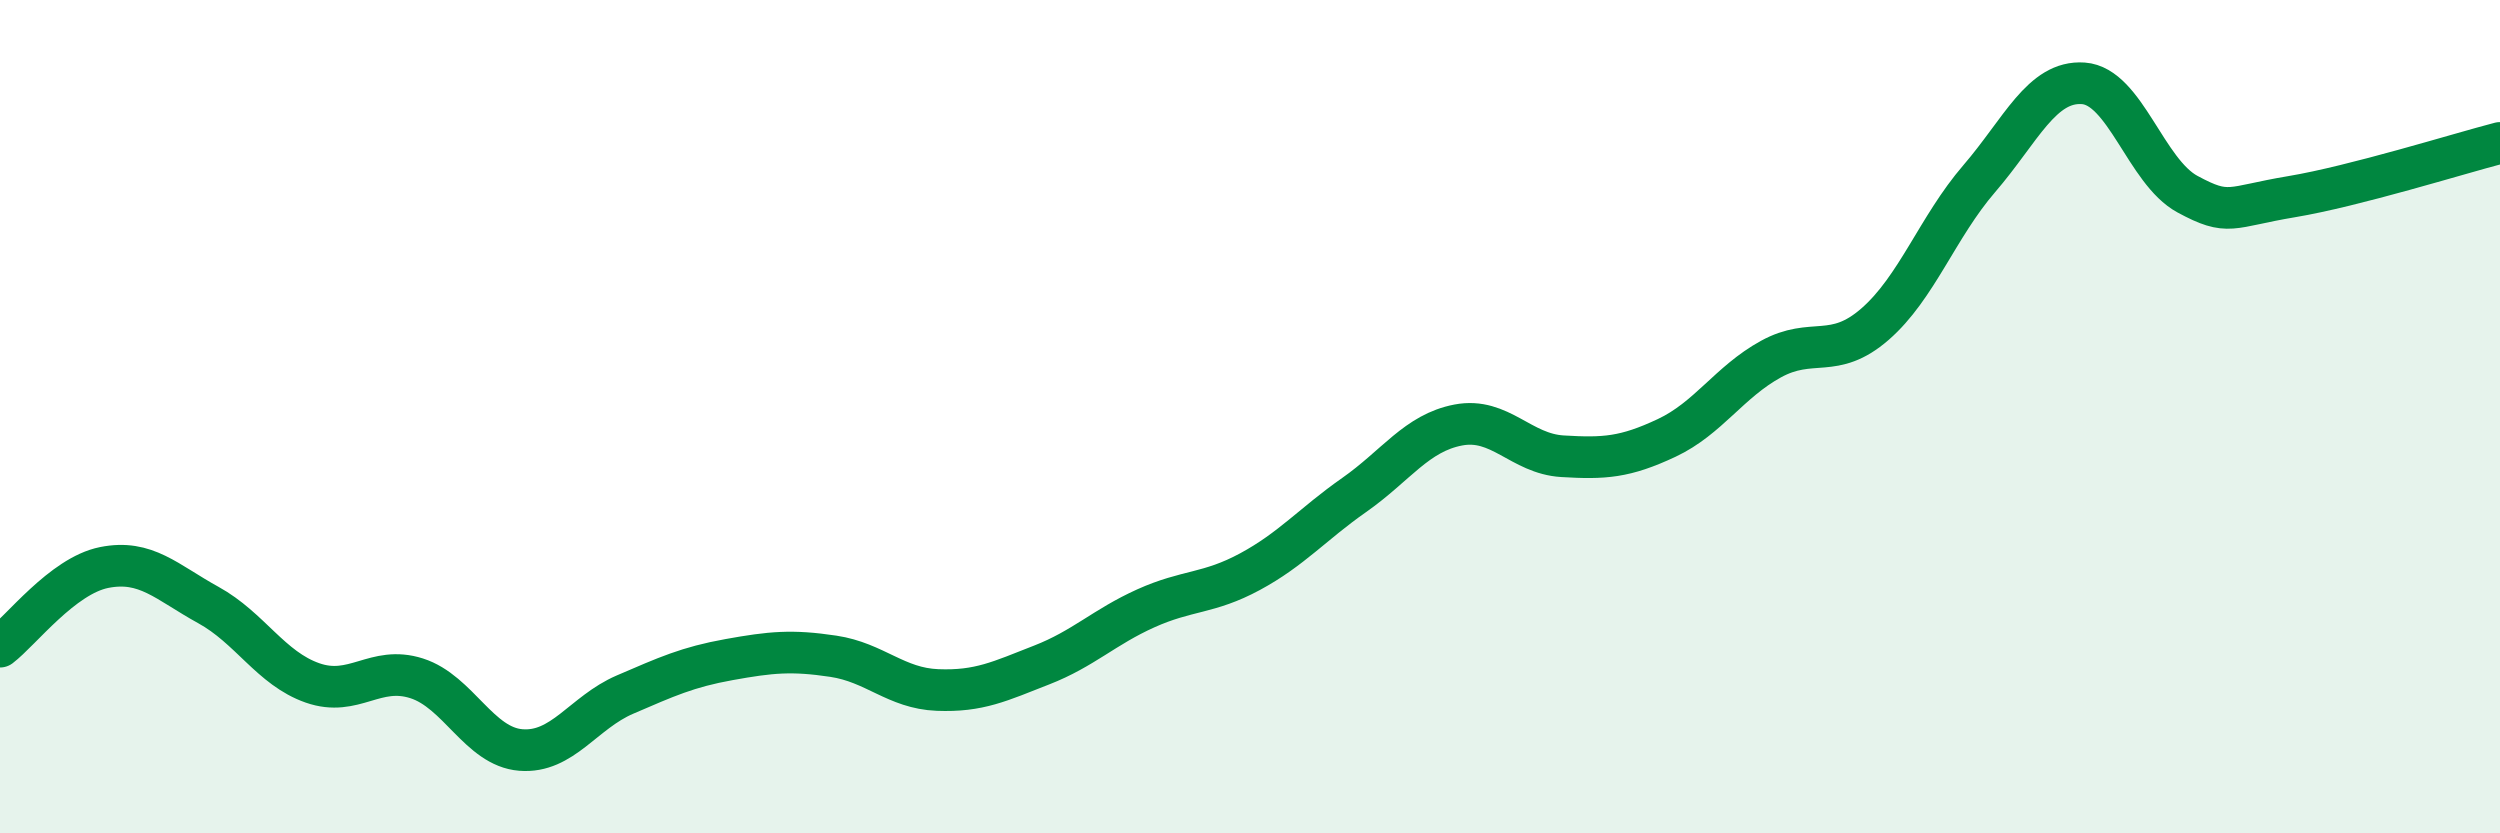 
    <svg width="60" height="20" viewBox="0 0 60 20" xmlns="http://www.w3.org/2000/svg">
      <path
        d="M 0,15.52 C 0.5,15.14 1.5,13.82 2.5,13.62 C 3.5,13.42 4,13.97 5,14.52 C 6,15.07 6.5,16.04 7.5,16.39 C 8.5,16.74 9,15.96 10,16.28 C 11,16.6 11.5,17.92 12.5,18 C 13.5,18.08 14,17.1 15,16.67 C 16,16.24 16.5,16.01 17.5,15.83 C 18.5,15.65 19,15.6 20,15.75 C 21,15.9 21.5,16.52 22.5,16.56 C 23.5,16.6 24,16.35 25,15.96 C 26,15.57 26.5,15.05 27.5,14.6 C 28.5,14.15 29,14.26 30,13.72 C 31,13.18 31.5,12.58 32.5,11.88 C 33.5,11.18 34,10.39 35,10.2 C 36,10.01 36.5,10.89 37.5,10.95 C 38.5,11.01 39,10.98 40,10.51 C 41,10.04 41.5,9.17 42.5,8.62 C 43.5,8.07 44,8.65 45,7.78 C 46,6.91 46.5,5.45 47.5,4.29 C 48.5,3.13 49,1.93 50,2 C 51,2.07 51.5,4.12 52.5,4.66 C 53.5,5.2 53.5,4.97 55,4.72 C 56.5,4.47 59,3.69 60,3.43L60 20L0 20Z"
        fill="#008740"
        opacity="0.1"
        stroke-linecap="round"
        stroke-linejoin="round"
      />
      <path
        d="M 0,15.52 C 0.5,15.14 1.5,13.82 2.5,13.62 C 3.5,13.42 4,13.97 5,14.52 C 6,15.07 6.5,16.04 7.5,16.39 C 8.5,16.74 9,15.96 10,16.28 C 11,16.6 11.5,17.92 12.5,18 C 13.5,18.08 14,17.1 15,16.67 C 16,16.24 16.5,16.01 17.5,15.83 C 18.5,15.65 19,15.6 20,15.75 C 21,15.9 21.5,16.52 22.5,16.56 C 23.5,16.6 24,16.35 25,15.96 C 26,15.57 26.5,15.05 27.5,14.6 C 28.5,14.15 29,14.26 30,13.72 C 31,13.18 31.5,12.58 32.5,11.88 C 33.5,11.18 34,10.39 35,10.2 C 36,10.01 36.5,10.89 37.5,10.95 C 38.5,11.01 39,10.98 40,10.51 C 41,10.04 41.5,9.17 42.5,8.62 C 43.5,8.07 44,8.65 45,7.78 C 46,6.91 46.5,5.45 47.5,4.29 C 48.5,3.13 49,1.93 50,2 C 51,2.07 51.5,4.12 52.5,4.66 C 53.5,5.2 53.5,4.97 55,4.72 C 56.5,4.47 59,3.69 60,3.43"
        stroke="#008740"
        stroke-width="1"
        fill="none"
        stroke-linecap="round"
        stroke-linejoin="round"
      />
    </svg>
  